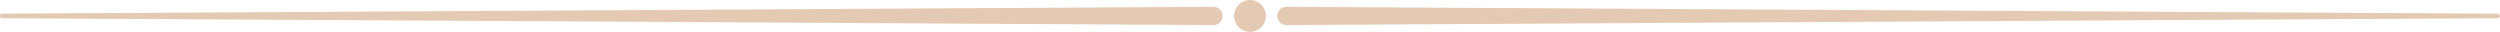 <?xml version="1.0" encoding="UTF-8"?> <svg xmlns="http://www.w3.org/2000/svg" width="549" height="7" viewBox="0 0 549 7" fill="none"><path d="M274.497 0C276.43 0 277.997 1.567 277.997 3.5C277.997 5.433 276.43 7 274.497 7C272.564 7 270.997 5.433 270.997 3.5C270.997 1.567 272.564 0 274.497 0ZM266.497 1.5C267.027 1.497 267.536 1.705 267.911 2.08C268.286 2.455 268.497 2.967 268.497 3.5C268.497 4.033 268.286 4.545 267.911 4.92C267.536 5.295 267.027 5.503 266.497 5.5C262.064 5.475 257.631 5.45 253.197 5.425C173.397 4.975 93.597 4.525 13.797 4.075C9.364 4.05 4.93 4.025 0.497 4C0.365 3.999 0.239 3.946 0.146 3.853C0.052 3.759 0 3.632 0 3.5C0 3.368 0.052 3.241 0.146 3.147C0.239 3.054 0.365 3.001 0.497 3C4.93 2.975 9.364 2.95 13.797 2.925C93.597 2.475 173.397 2.025 253.197 1.575C257.631 1.55 262.064 1.525 266.497 1.5ZM295.797 1.575C375.597 2.025 455.397 2.475 535.197 2.925C539.631 2.95 544.064 2.975 548.497 3C548.629 3.001 548.755 3.054 548.849 3.147C548.942 3.241 548.994 3.368 548.994 3.5C548.994 3.632 548.942 3.759 548.849 3.853C548.755 3.946 548.629 3.999 548.497 4C544.064 4.025 539.631 4.05 535.197 4.075C455.397 4.525 375.597 4.975 295.797 5.425C291.364 5.45 286.93 5.475 282.497 5.5C281.967 5.503 281.458 5.295 281.083 4.92C280.708 4.545 280.497 4.033 280.497 3.5C280.497 2.967 280.708 2.455 281.083 2.08C281.458 1.705 281.967 1.497 282.497 1.5C286.93 1.525 291.364 1.55 295.797 1.575Z" fill="#E4C9B3"></path></svg> 